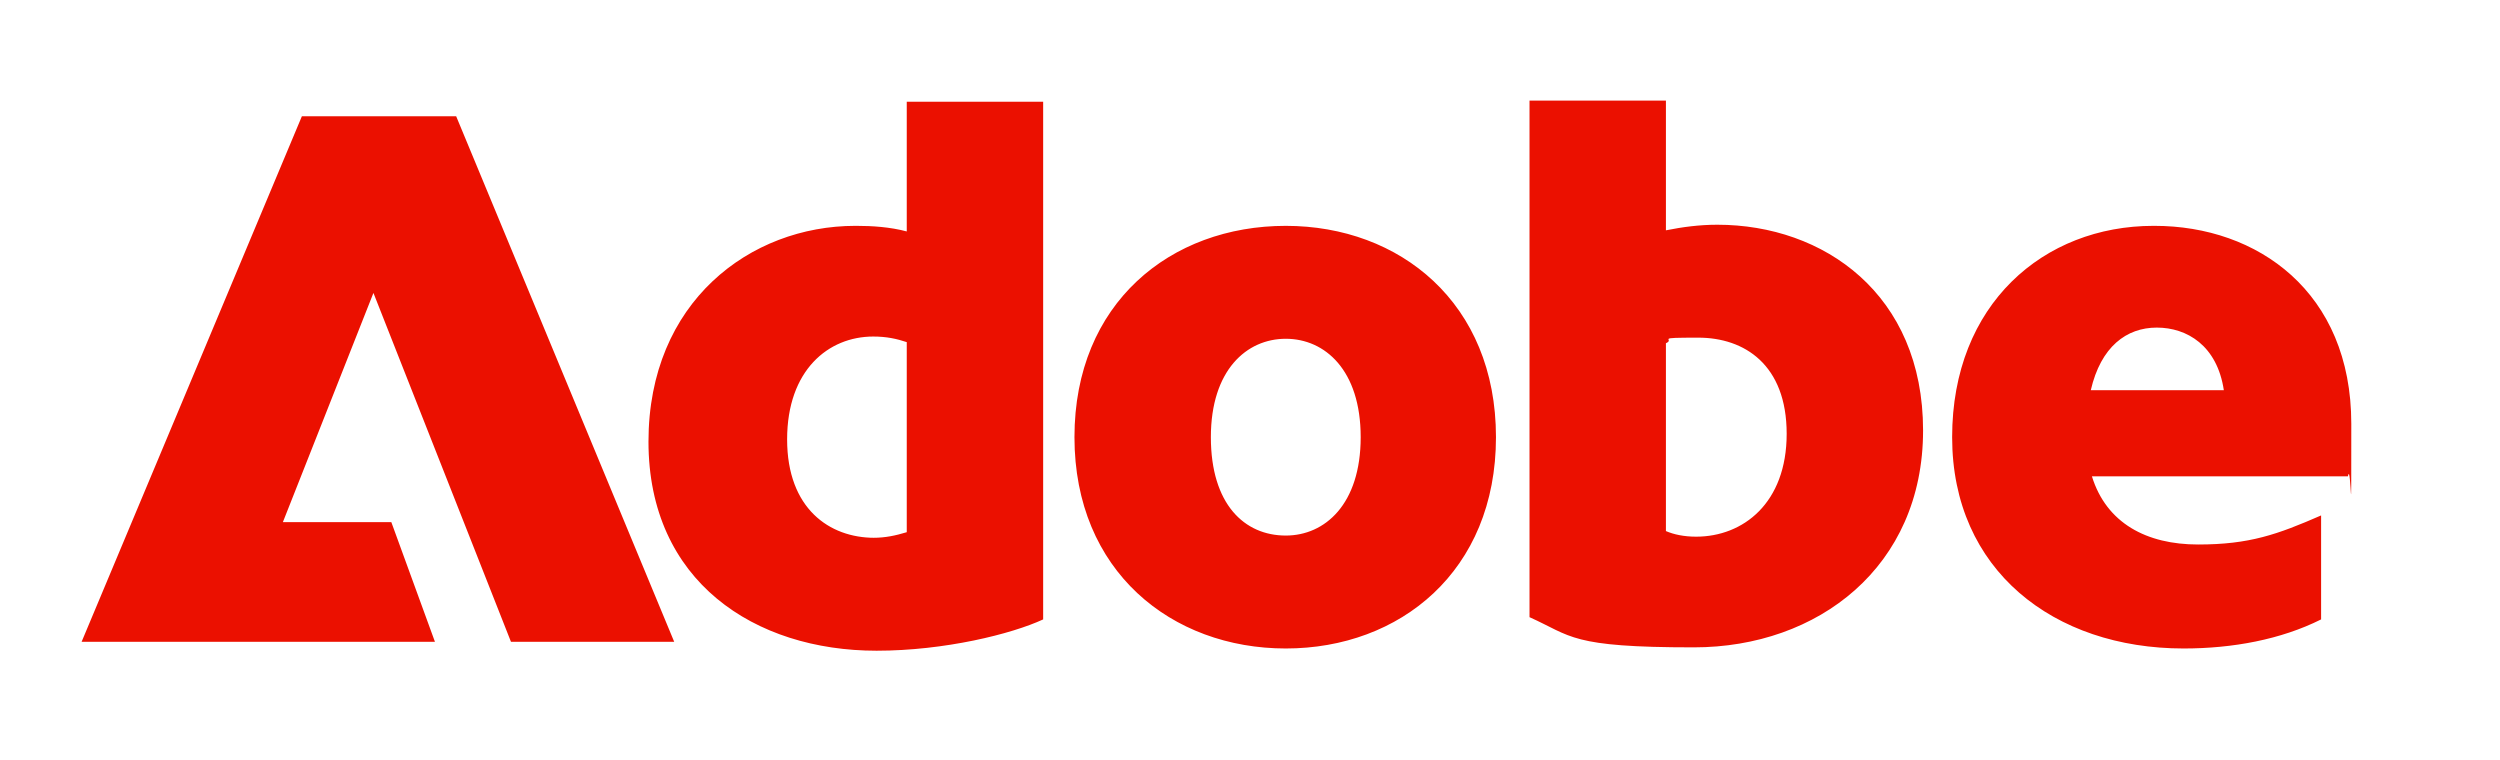 <?xml version="1.0" encoding="UTF-8"?>
<svg id="Layer_1" xmlns="http://www.w3.org/2000/svg" width="223.6" height="68" version="1.1" viewBox="0 0 223.6 68">
  <!-- Generator: Adobe Illustrator 29.5.1, SVG Export Plug-In . SVG Version: 2.1.0 Build 141)  -->
  <defs>
    <style>
      .st0 {
        fill: #eb1000;
      }
    </style>
  </defs>
  <path class="st0" d="M27,10.4h13.8l19.5,47h-14.6l-12.3-31.2-8.1,20.5h9.7l3.9,10.7H7.3L27,10.4ZM76.6,20.2c1.4,0,3,.1,4.5.5v-11.6h12.2v46.3c-2.8,1.3-8.8,2.8-14.9,2.8-10.9,0-20.4-6.2-20.4-18.7s9.1-19.3,18.5-19.3h0ZM78.1,48.1c1.1,0,2-.2,3-.5v-17c-.9-.3-1.8-.5-3-.5-4,0-7.7,3-7.7,9.2s3.8,8.8,7.8,8.8h0ZM115,20.2c10.2,0,18.8,6.9,18.8,18.9s-8.6,18.9-18.8,18.9-18.9-6.9-18.9-18.9,8.6-18.9,18.9-18.9ZM115,47.9c3.5,0,6.7-2.8,6.7-8.8s-3.2-8.8-6.7-8.8-6.7,2.8-6.7,8.8,3,8.8,6.7,8.8ZM136.7,9h12.3v11.6c1.5-.3,3-.5,4.6-.5,9.5,0,18.4,6.2,18.4,18.4s-9.4,19.4-20.5,19.4-10.9-1-14.7-2.7V9h0ZM151.7,48c4.2,0,8.1-3,8.1-9.2s-3.8-8.6-7.9-8.6-2,.1-2.9.5v16.8c.7.3,1.6.5,2.7.5h0ZM192.7,20.2c9.2,0,17.6,5.9,17.6,17.7s0,3.1-.3,4.7h-22.9c1.3,4.2,4.9,6.1,9.5,6.1s7.1-.9,11-2.6v9.3c-3.6,1.8-7.9,2.6-12.3,2.6-11.6,0-20.7-7-20.7-18.9s8.2-18.9,18-18.9ZM198.9,34.9c-.6-4-3.3-5.6-6-5.6s-5,1.7-5.9,5.6c0,0,11.9,0,11.9,0Z"/>
</svg>